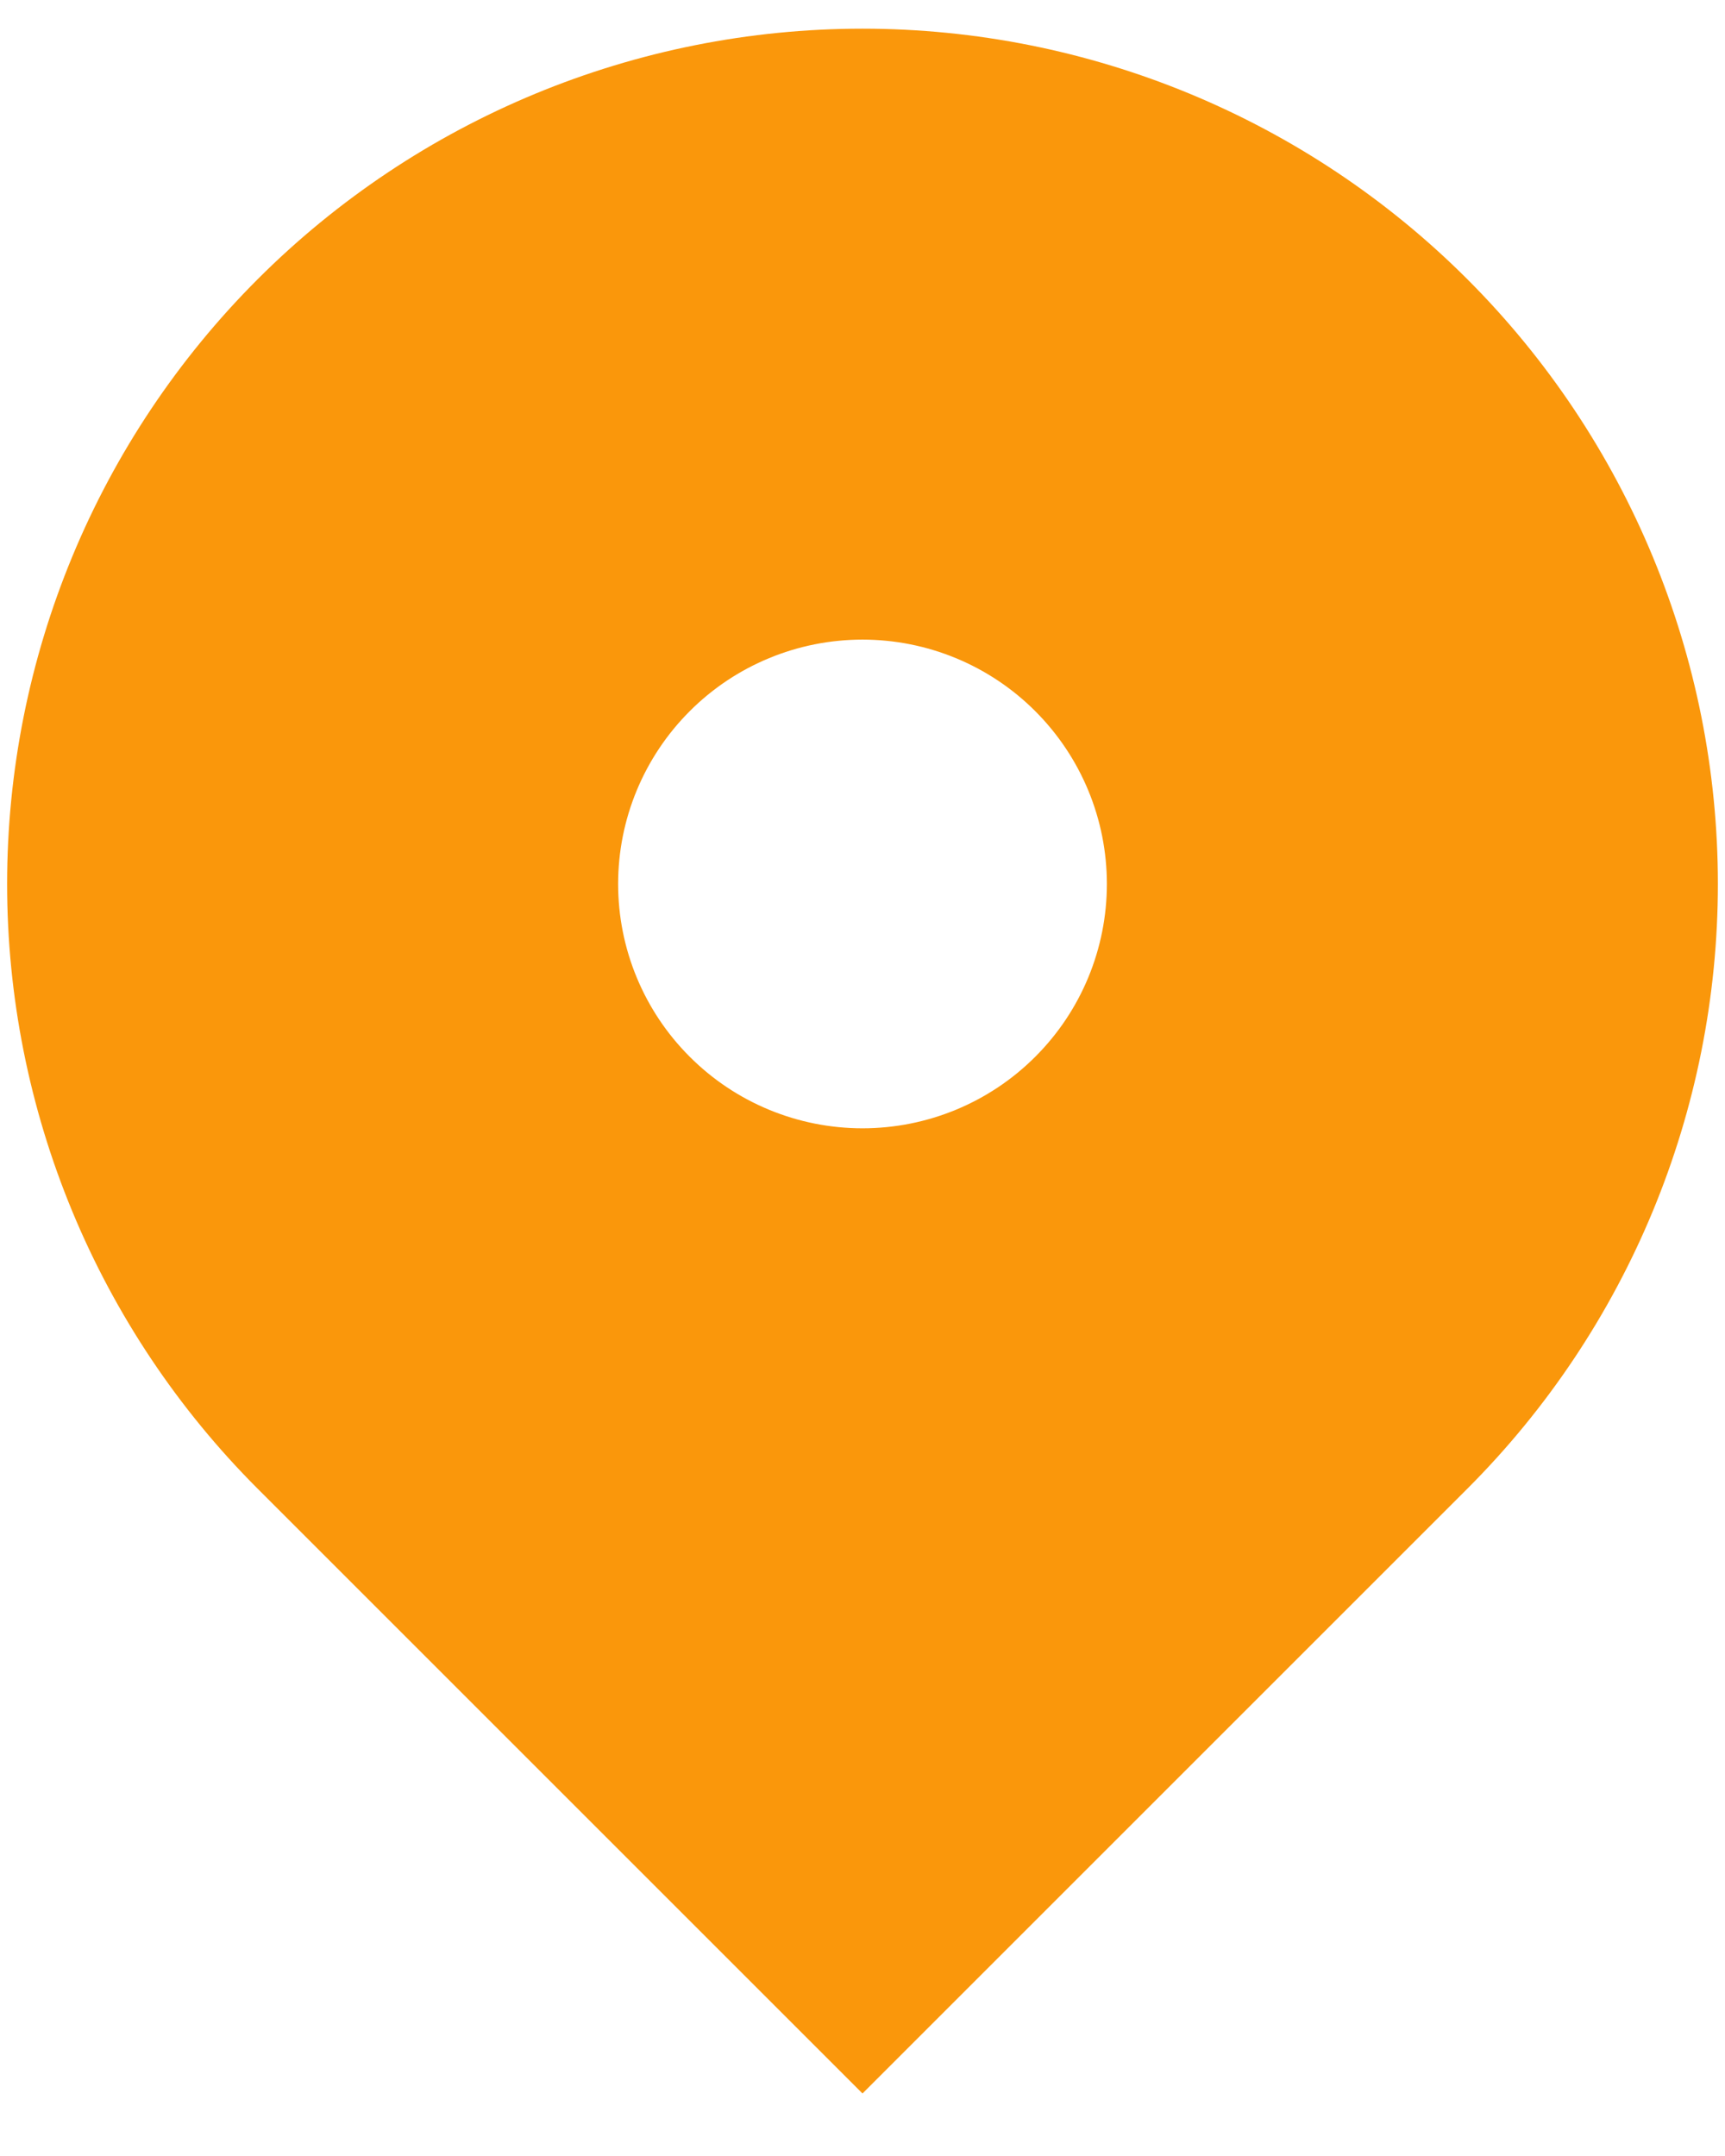 <svg width="24" height="30" viewBox="0 0 24 30" fill="none" xmlns="http://www.w3.org/2000/svg">
<path fill-rule="evenodd" clip-rule="evenodd" d="M3.585 3.885C5.817 1.653 8.844 0.399 12 0.399C15.156 0.399 18.183 1.653 20.415 3.885C22.647 6.117 23.901 9.144 23.901 12.3C23.901 15.456 22.647 18.483 20.415 20.715L12 29.13L3.585 20.715C2.48 19.61 1.603 18.298 1.005 16.854C0.407 15.41 0.099 13.863 0.099 12.3C0.099 10.737 0.407 9.19 1.005 7.746C1.603 6.302 2.48 4.99 3.585 3.885ZM12 15.7C12.902 15.7 13.767 15.342 14.404 14.704C15.042 14.067 15.4 13.202 15.4 12.3C15.4 11.398 15.042 10.534 14.404 9.896C13.767 9.258 12.902 8.9 12 8.9C11.098 8.9 10.233 9.258 9.596 9.896C8.958 10.534 8.6 11.398 8.6 12.3C8.6 13.202 8.958 14.067 9.596 14.704C10.233 15.342 11.098 15.7 12 15.7Z" fill="#FA970B"/>
</svg>
